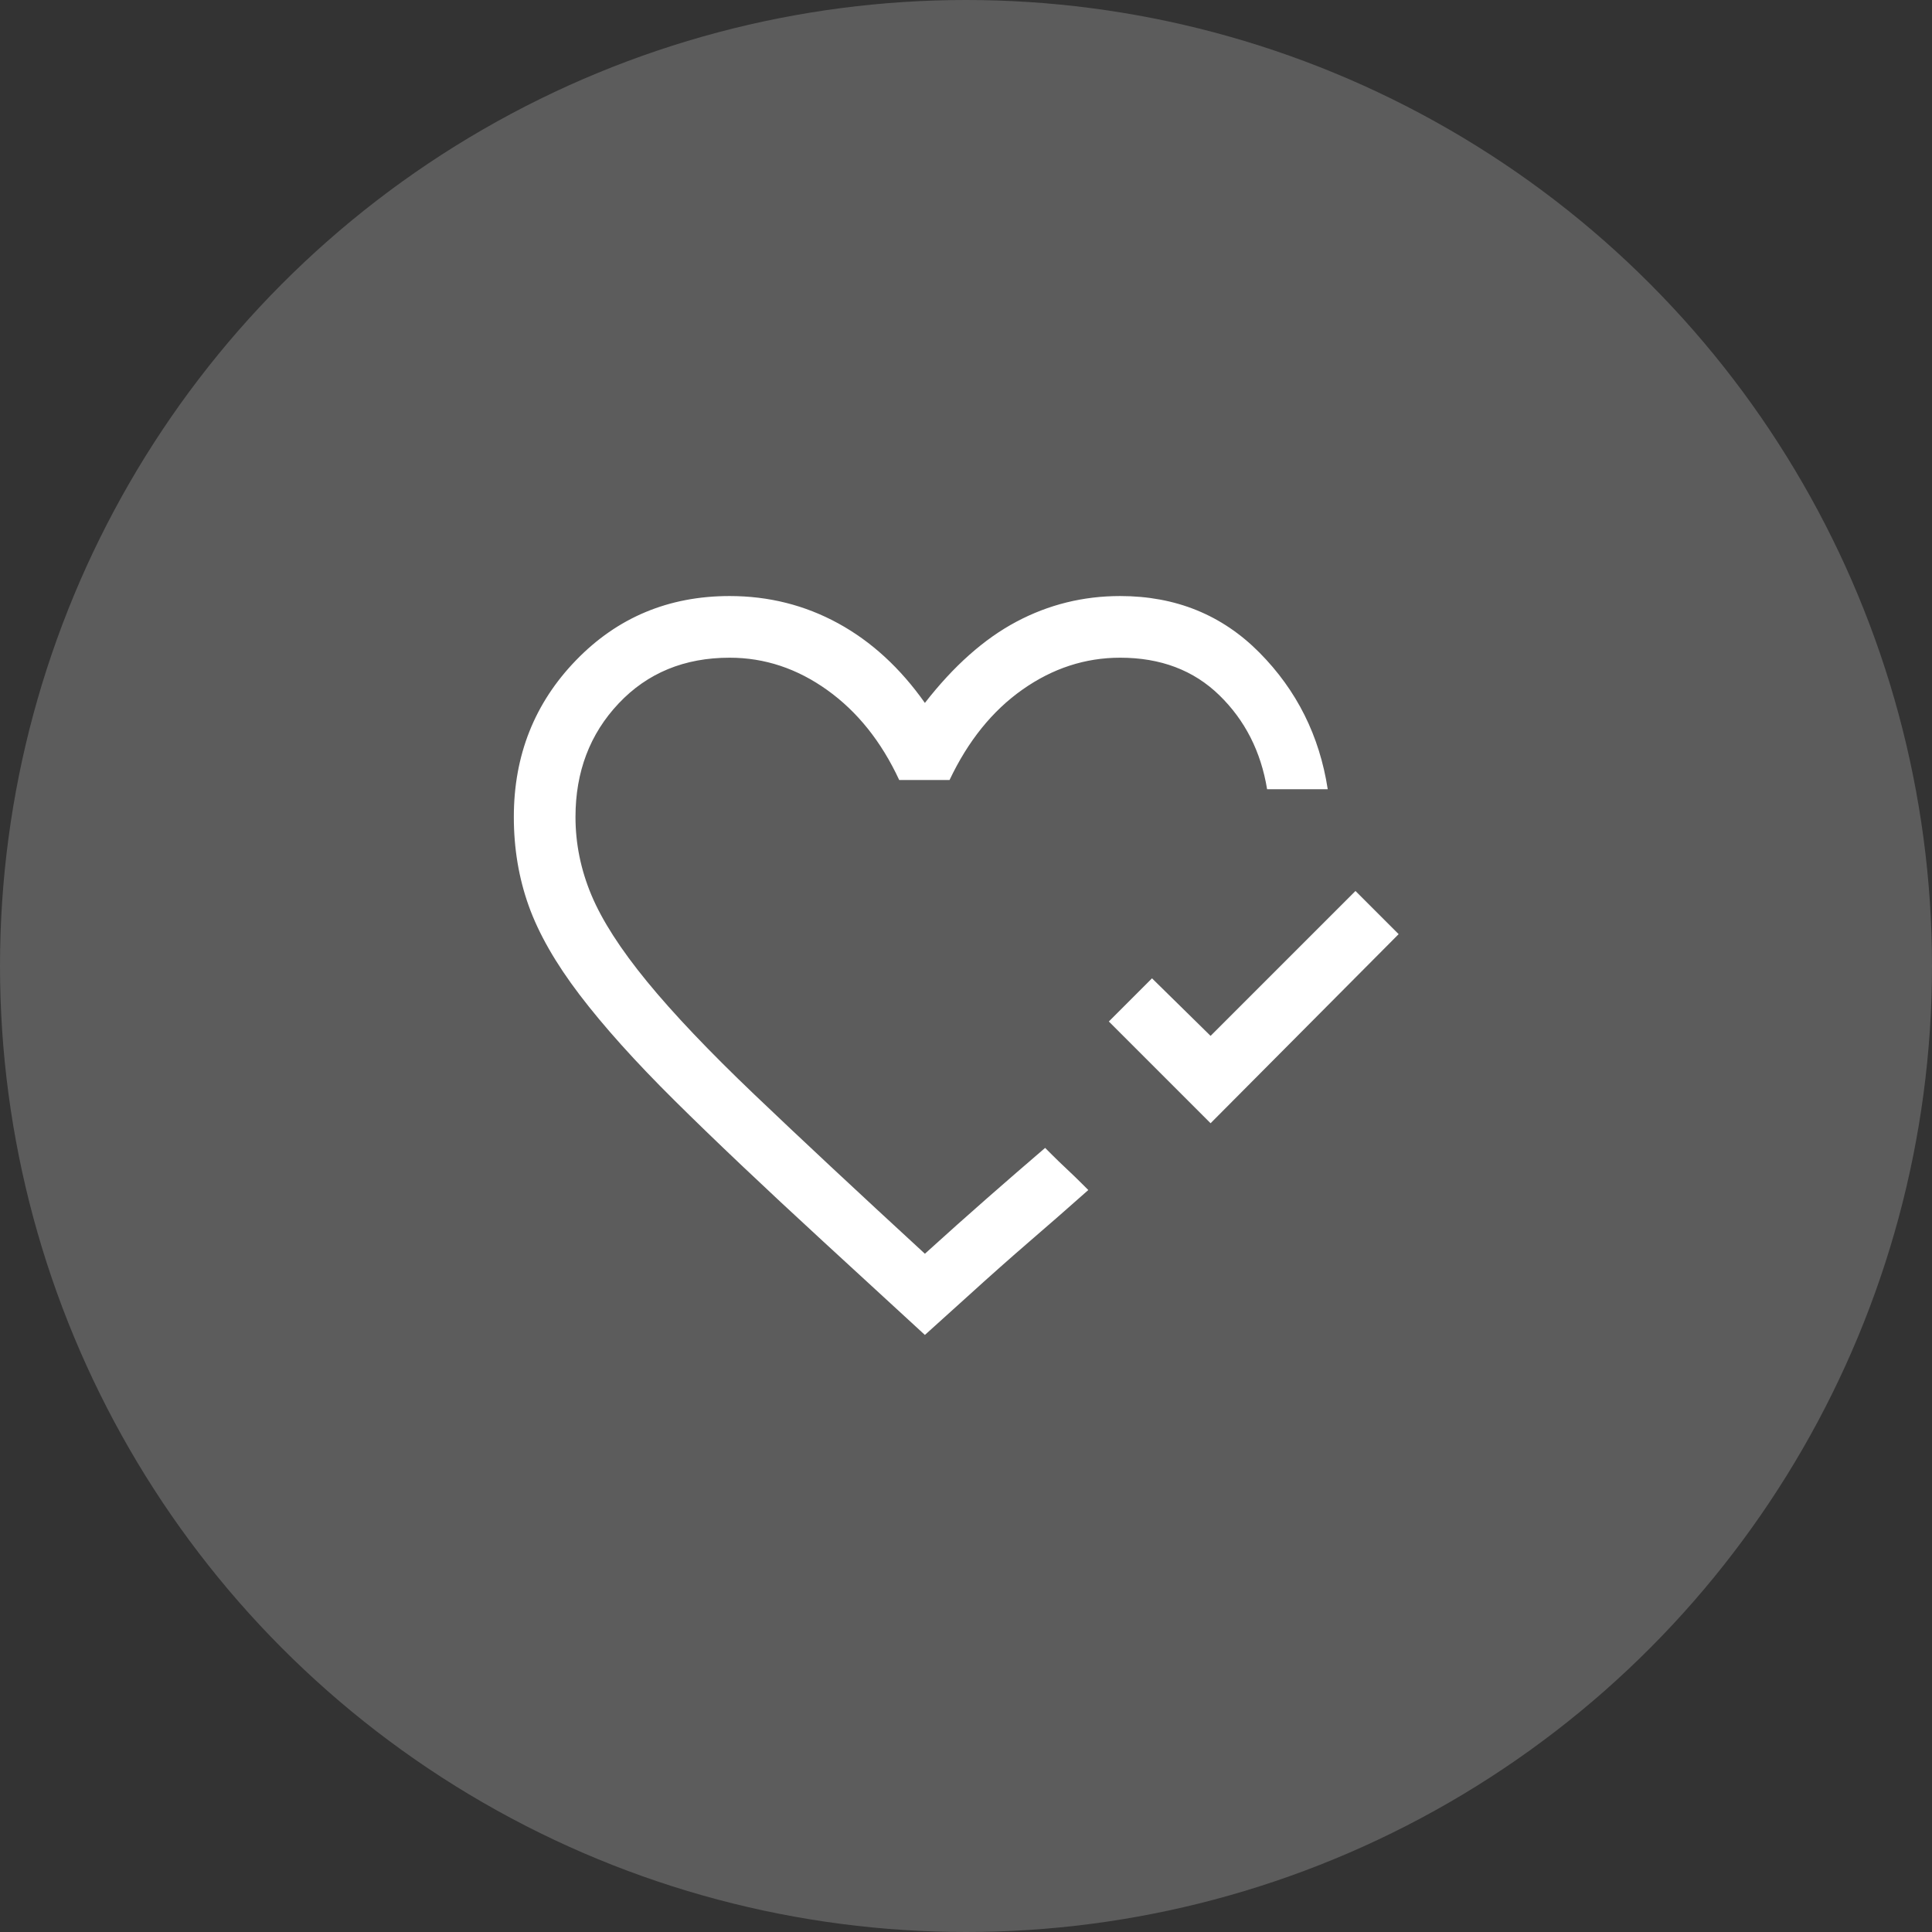 <svg width="94" height="94" viewBox="0 0 94 94" fill="none" xmlns="http://www.w3.org/2000/svg">
<rect x="0" y="0" width="94" height="94" fill="#333333" stroke="none"/>
<circle cx="47" cy="47" r="47" fill="white" fill-opacity="0.2"/>
<path d="M58.9 54.65L53.95 49.7L56.05 47.6L58.9 50.4L65.95 43.35L68.05 45.45L58.9 54.65ZM45 64.95L40.05 60.4C37.15 57.733 34.742 55.45 32.825 53.55C30.908 51.65 29.367 49.933 28.2 48.4C27.033 46.867 26.208 45.425 25.725 44.075C25.242 42.725 25 41.283 25 39.75C25 36.75 26.008 34.208 28.025 32.125C30.042 30.042 32.533 29 35.5 29C37.4 29 39.158 29.442 40.775 30.325C42.392 31.208 43.8 32.5 45 34.2C46.4 32.4 47.883 31.083 49.45 30.25C51.017 29.417 52.7 29 54.5 29C57.2 29 59.458 29.917 61.275 31.75C63.092 33.583 64.2 35.8 64.6 38.4H61.65C61.35 36.567 60.575 35.042 59.325 33.825C58.075 32.608 56.467 32 54.5 32C52.8 32 51.217 32.517 49.75 33.55C48.283 34.583 47.1 36.05 46.2 37.95H43.75C42.883 36.083 41.717 34.625 40.25 33.575C38.783 32.525 37.2 32 35.5 32C33.3 32 31.5 32.742 30.1 34.225C28.7 35.708 28 37.55 28 39.75C28 41.05 28.258 42.317 28.775 43.55C29.292 44.783 30.192 46.183 31.475 47.75C32.758 49.317 34.5 51.15 36.7 53.25C38.9 55.35 41.667 57.933 45 61C46.067 60.033 47.075 59.133 48.025 58.3C48.975 57.467 49.917 56.65 50.85 55.85L51.175 56.175C51.392 56.392 51.633 56.625 51.9 56.875C52.167 57.125 52.408 57.358 52.625 57.575L52.95 57.9C52.05 58.7 51.117 59.517 50.15 60.35C49.183 61.183 48.15 62.1 47.05 63.1L45 64.95Z" fill="white"/>
</svg>
